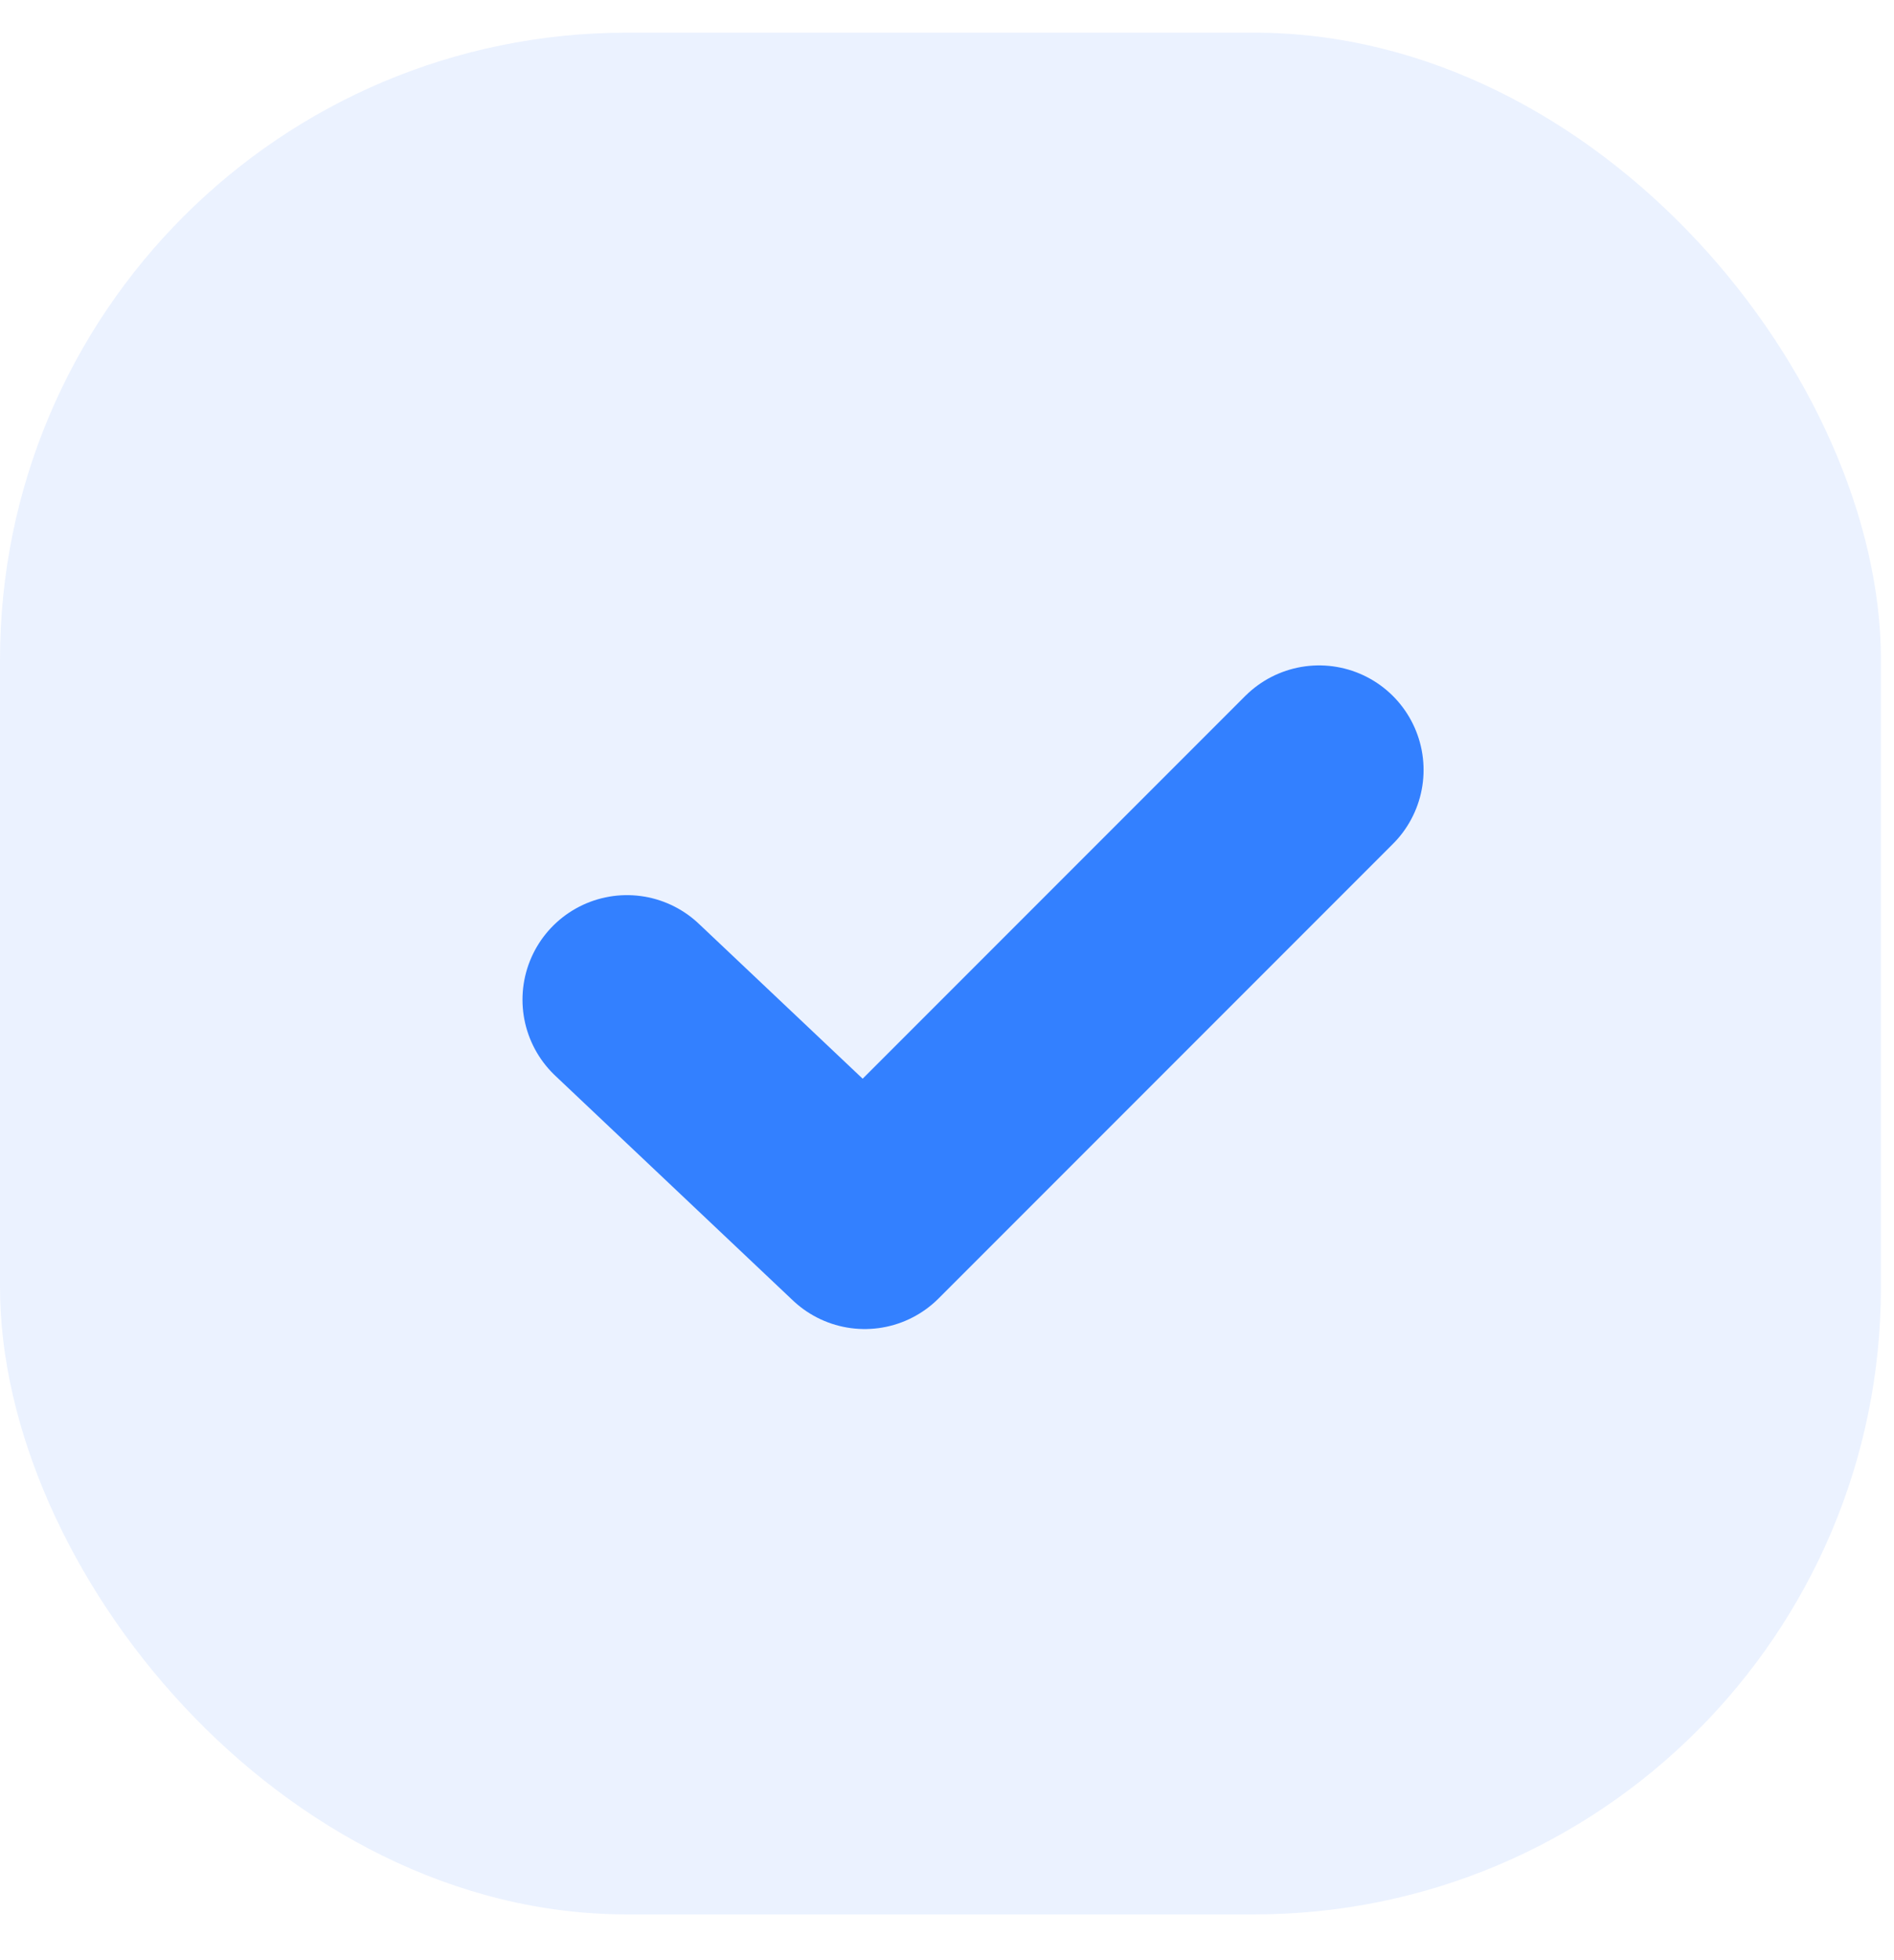 <svg width="29" height="30" viewBox="0 0 29 30" fill="none" xmlns="http://www.w3.org/2000/svg">
<g id="Group 7901">
<rect id="Rectangle 162" y="0.5" width="28.8" height="28.8" rx="9.6" fill="#3380FF" fill-opacity="0.1"/>
<g id="Group">
<path id="Path" d="M9.6 15.3L13.24 18.741L20.197 11.784" stroke="#3380FF" stroke-width="3.2" stroke-linecap="round" stroke-linejoin="round"/>
</g>
</g>
</svg>
